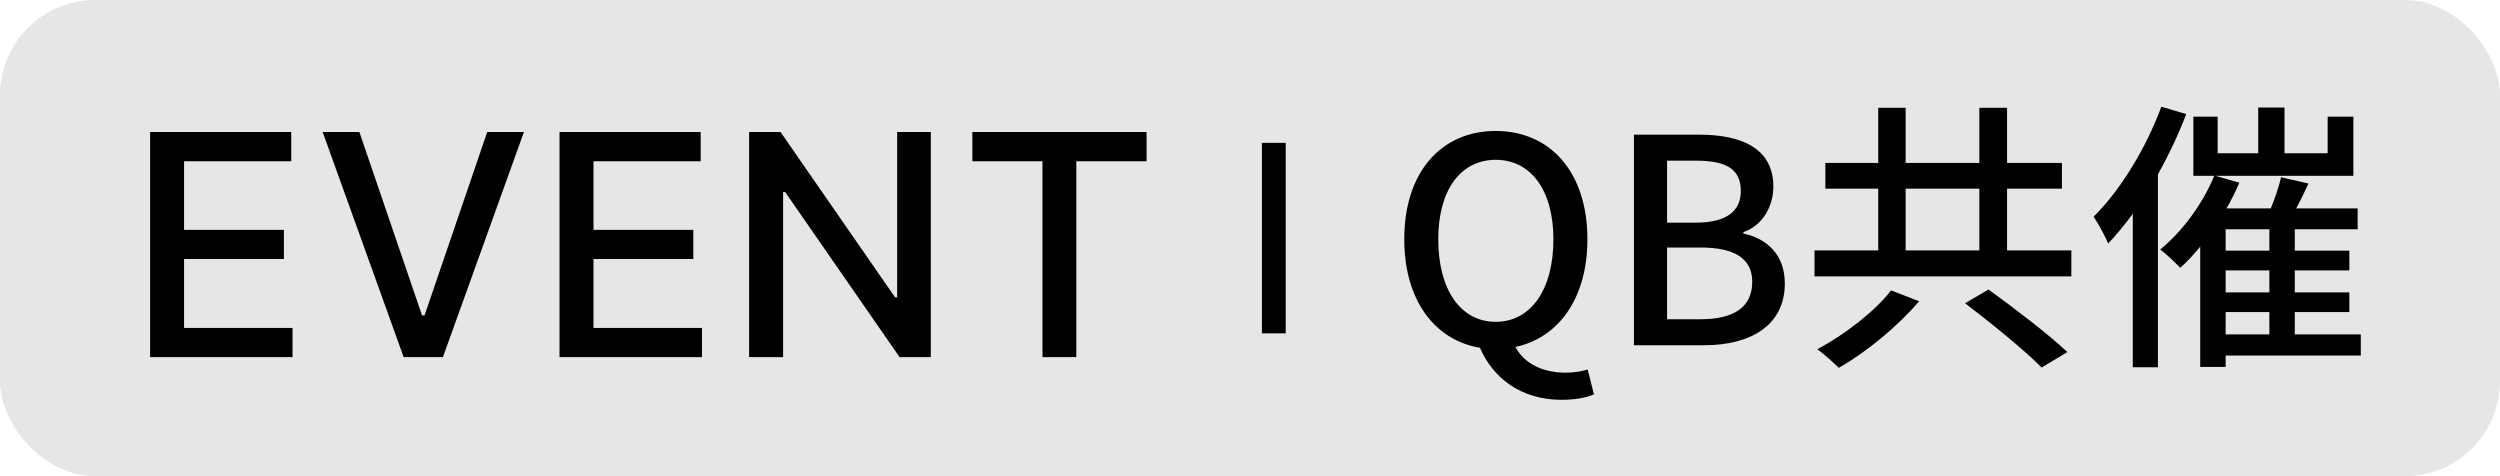 <svg width="105" height="20" viewBox="0 0 105 20" fill="none" xmlns="http://www.w3.org/2000/svg">
<rect width="105" height="20" rx="4" fill="#E7E6E4"/>
<path d="M6.305 15V5.545H12.232V6.773H7.731V9.654H11.923V10.877H7.731V13.772H12.287V15H6.305ZM15.094 5.545L17.725 13.246H17.831L20.463 5.545H22.005L18.602 15H16.954L13.552 5.545H15.094ZM23.5 15V5.545H29.428V6.773H24.927V9.654H29.118V10.877H24.927V13.772H29.483V15H23.5ZM39.094 5.545V15H37.783L32.977 8.066H32.89V15H31.463V5.545H32.783L37.594 12.489H37.681V5.545H39.094ZM40.839 6.773V5.545H48.156V6.773H45.206V15H43.784V6.773H40.839Z" fill="black"/>
<rect x="53" y="6" width="1" height="8" fill="black"/>
<path d="M62.819 13.516C64.283 13.516 65.243 12.184 65.243 10.048C65.243 7.972 64.283 6.712 62.819 6.712C61.355 6.712 60.407 7.972 60.407 10.048C60.407 12.184 61.355 13.516 62.819 13.516ZM65.591 16.792C63.875 16.792 62.699 15.868 62.159 14.608C60.251 14.284 58.979 12.604 58.979 10.048C58.979 7.204 60.551 5.5 62.819 5.5C65.087 5.5 66.671 7.204 66.671 10.048C66.671 12.532 65.459 14.188 63.647 14.572C64.043 15.316 64.859 15.652 65.747 15.652C66.131 15.652 66.443 15.592 66.683 15.52L66.947 16.564C66.659 16.696 66.167 16.792 65.591 16.792ZM68.626 14.5V5.656H71.362C73.174 5.656 74.481 6.244 74.481 7.84C74.481 8.68 74.013 9.484 73.222 9.748V9.808C74.23 10.024 74.962 10.708 74.962 11.908C74.962 13.66 73.534 14.5 71.578 14.5H68.626ZM70.017 9.352H71.206C72.549 9.352 73.114 8.848 73.114 8.02C73.114 7.096 72.49 6.748 71.242 6.748H70.017V9.352ZM70.017 13.408H71.421C72.802 13.408 73.594 12.916 73.594 11.836C73.594 10.84 72.826 10.396 71.421 10.396H70.017V13.408ZM79.425 12.196L80.601 12.652C79.737 13.672 78.417 14.776 77.229 15.448C77.001 15.22 76.593 14.86 76.329 14.668C77.481 14.056 78.777 13.048 79.425 12.196ZM82.533 12.736L83.517 12.16C84.597 12.94 86.061 14.056 86.829 14.788L85.749 15.436C85.065 14.74 83.625 13.564 82.533 12.736ZM80.037 7.924V10.516H83.133V7.924H80.037ZM84.297 10.516H86.997V11.608H76.209V10.516H78.885V7.924H76.665V6.844H78.885V4.528H80.037V6.844H83.133V4.528H84.297V6.844H86.601V7.924H84.297V10.516ZM90.777 4.48L91.821 4.792C91.497 5.644 91.089 6.508 90.633 7.324V15.424H89.577V8.98C89.241 9.436 88.893 9.856 88.545 10.228C88.437 9.964 88.113 9.364 87.933 9.1C89.061 7.984 90.129 6.232 90.777 4.48ZM93.477 13.108V14.044H95.313V13.108H93.477ZM95.313 10.528V9.628H93.477V10.528H95.313ZM95.313 12.28V11.356H93.477V12.28H95.313ZM99.153 14.044V14.932H93.477V15.412H92.409V10.36C92.133 10.696 91.857 10.996 91.569 11.248C91.389 11.056 90.981 10.66 90.729 10.48C91.641 9.736 92.505 8.584 92.997 7.384H92.121V4.9H93.141V6.436H94.845V4.516H95.949V6.436H97.761V4.9H98.841V7.384H93.045L94.053 7.672C93.897 8.032 93.717 8.404 93.513 8.752H95.373C95.553 8.32 95.721 7.816 95.805 7.444L96.957 7.708C96.789 8.056 96.621 8.428 96.441 8.752H99.021V9.628H96.381V10.528H98.673V11.356H96.381V12.28H98.673V13.108H96.381V14.044H99.153Z" fill="black"/>
</svg>
